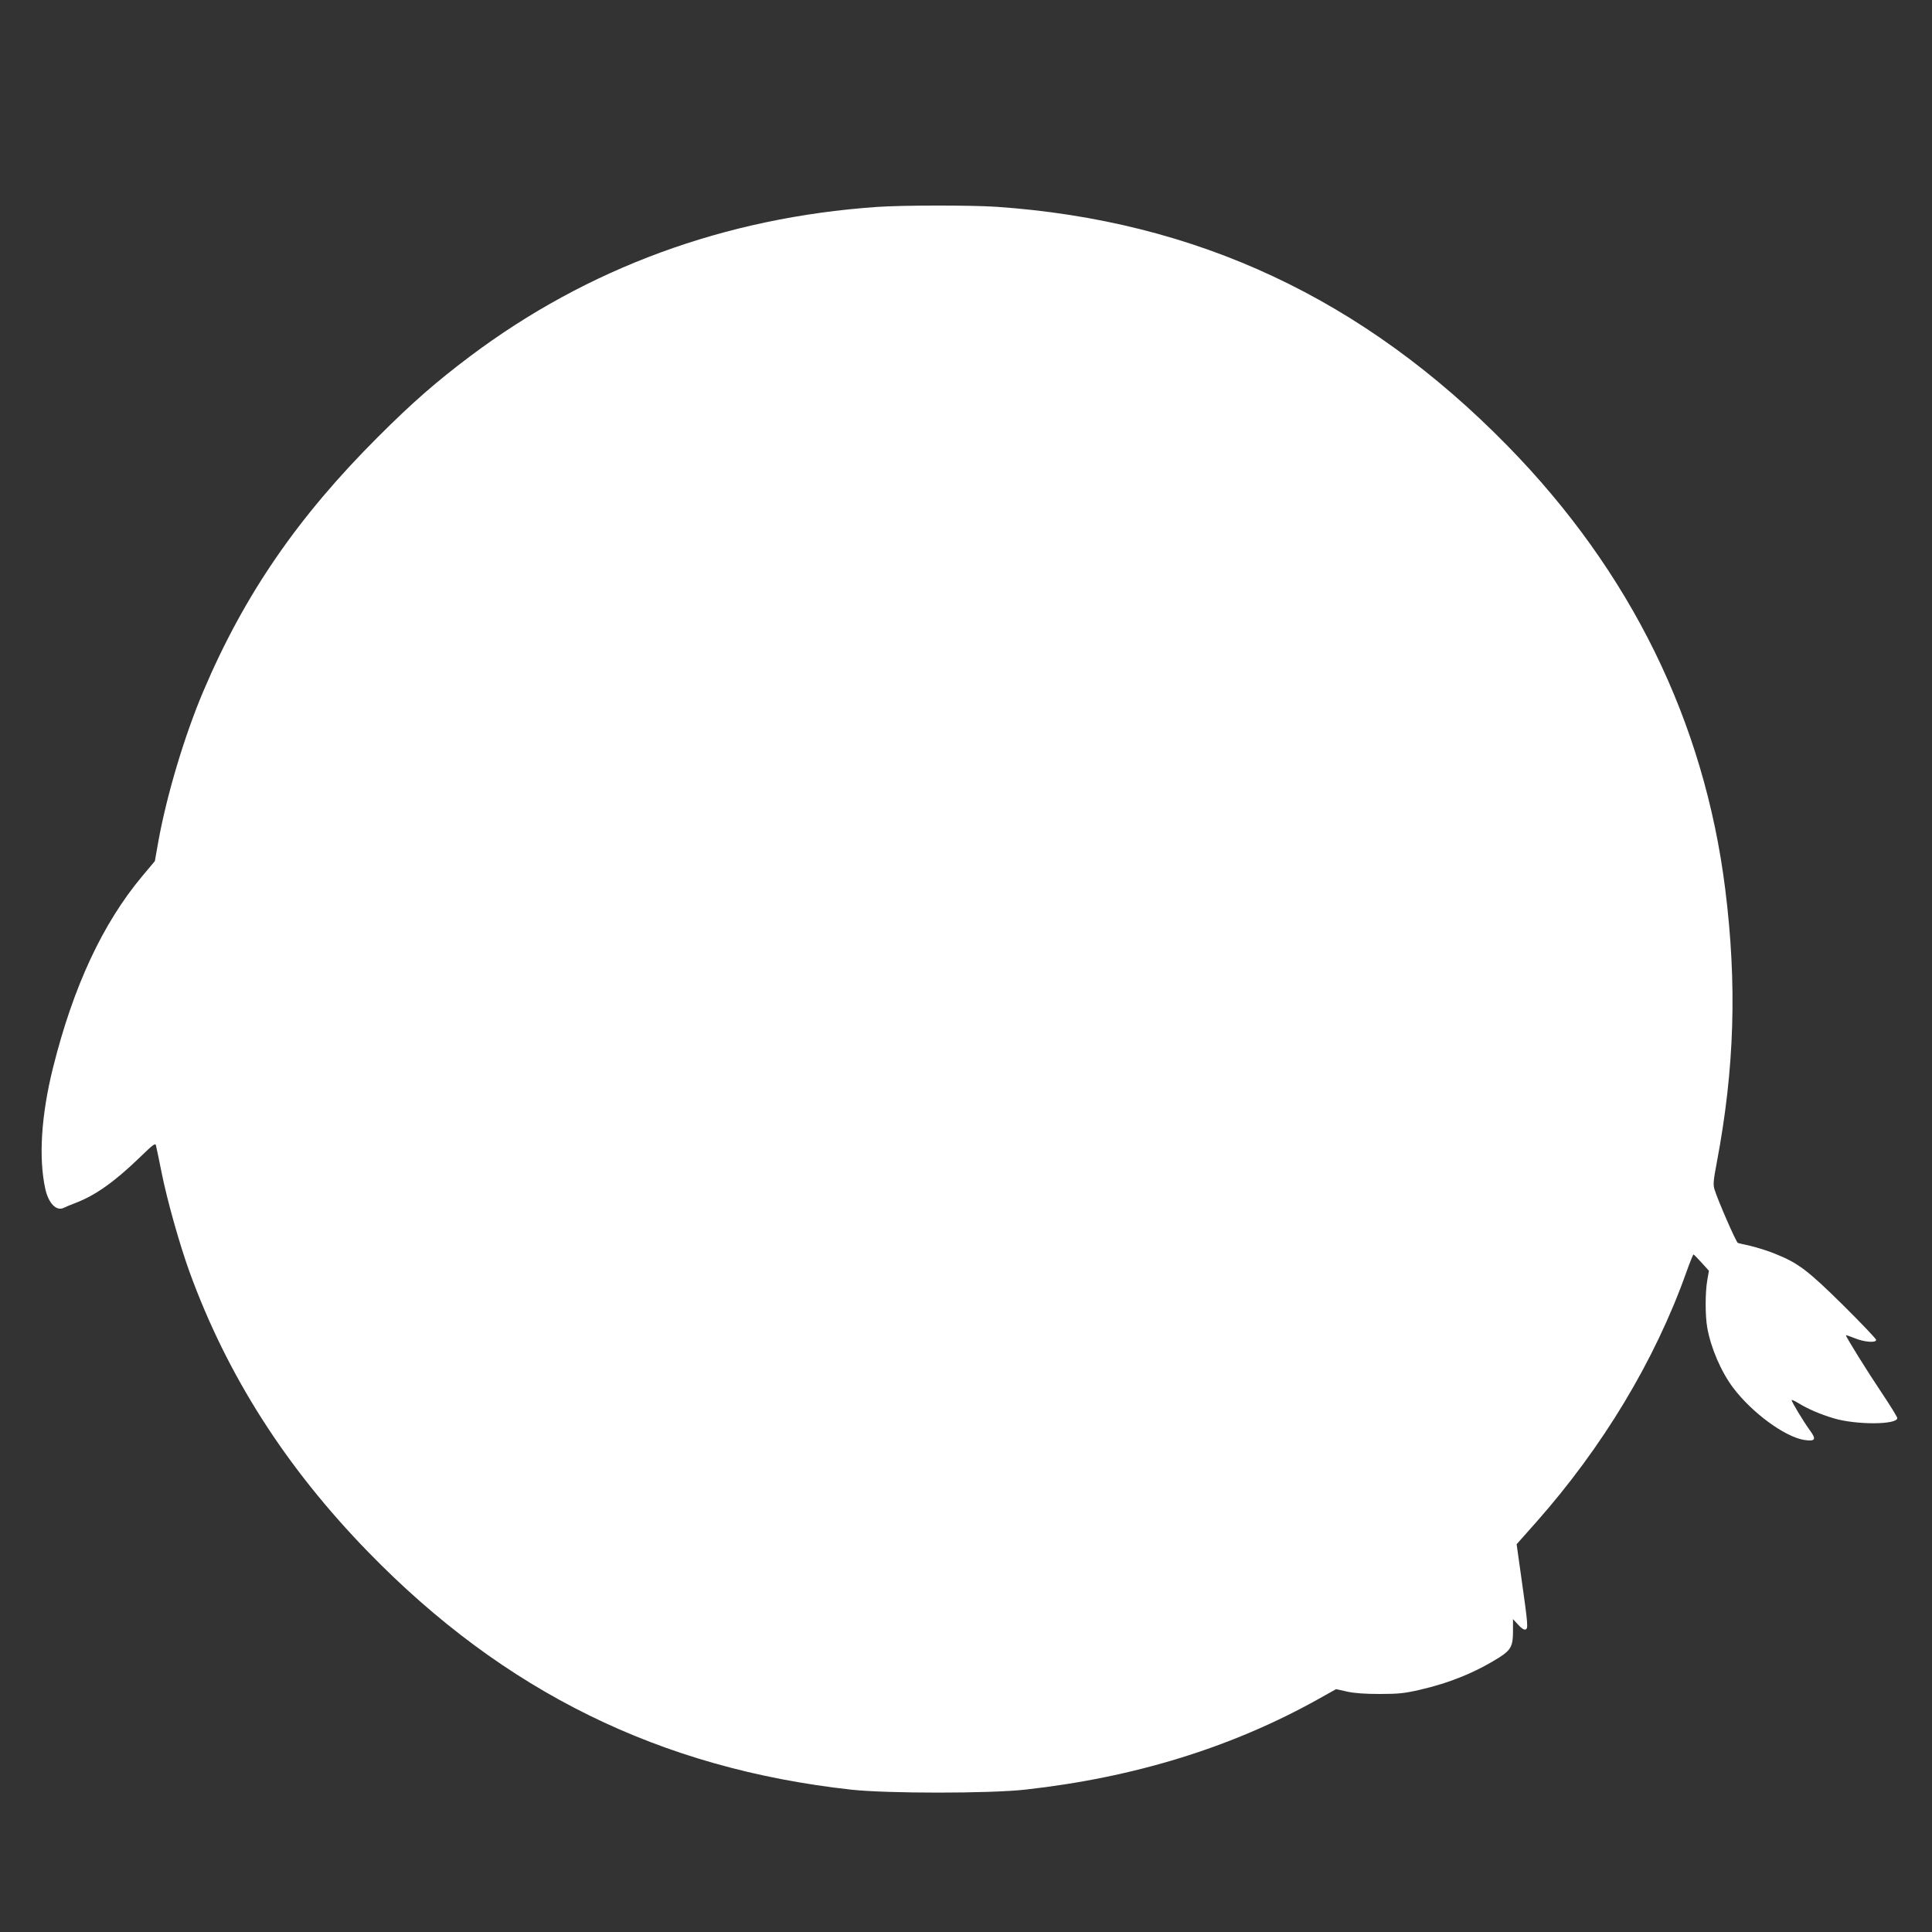 <?xml version="1.0" standalone="no"?>
<!DOCTYPE svg PUBLIC "-//W3C//DTD SVG 20010904//EN"
 "http://www.w3.org/TR/2001/REC-SVG-20010904/DTD/svg10.dtd">
<svg version="1.0" xmlns="http://www.w3.org/2000/svg"
 width="1280pt" height="1280pt" viewBox="0 0 1280 1280"
 preserveAspectRatio="xMidYMid meet">
<rect x="0" y="0" width="1280" height="1280" fill="#333333" stroke="none"/>
<g transform="translate(0,1280) scale(0.1,-0.1)"
fill="#ffffff" stroke="none">
<path d="M5810 11429 c-1006 -70 -1916 -404 -2695 -989 -226 -170 -384 -308
-611 -535 -532 -531 -886 -1046 -1157 -1685 -125 -295 -242 -686 -298 -995
l-23 -130 -83 -99 c-263 -314 -458 -733 -592 -1271 -78 -313 -96 -596 -51
-801 21 -96 74 -151 123 -126 12 6 47 21 77 32 131 50 257 139 421 297 99 96
109 103 113 81 3 -12 20 -93 37 -178 36 -180 117 -469 184 -655 249 -686 637
-1295 1185 -1858 901 -926 1935 -1434 3200 -1574 238 -26 913 -26 1150 0 724
80 1371 280 1944 600 l118 66 72 -16 c48 -11 119 -16 216 -16 122 0 164 4 264
27 201 46 372 116 532 217 75 48 89 76 88 178 l0 74 34 -37 c21 -24 39 -35 49
-32 18 7 17 27 -27 338 l-32 227 127 143 c444 501 789 1075 996 1655 24 68 46
122 49 122 3 -1 27 -25 54 -55 l48 -53 -11 -64 c-14 -80 -14 -235 0 -313 24
-135 91 -291 172 -399 125 -165 341 -324 470 -345 75 -11 83 3 37 65 -40 55
-120 187 -120 199 0 4 19 -5 43 -19 65 -40 144 -74 237 -102 148 -44 420 -43
420 2 0 7 -46 82 -103 167 -96 143 -237 370 -237 381 0 3 26 -6 58 -19 63 -26
142 -32 142 -11 0 7 -98 110 -217 228 -236 233 -299 281 -454 343 -46 19 -118
41 -159 51 -41 9 -80 18 -86 20 -11 3 -134 285 -155 355 -10 32 -7 61 15 177
118 624 135 1181 56 1813 -139 1110 -626 2102 -1440 2934 -956 977 -2062 1495
-3390 1586 -167 11 -621 11 -790 -1z"/>
</g>
</svg>
